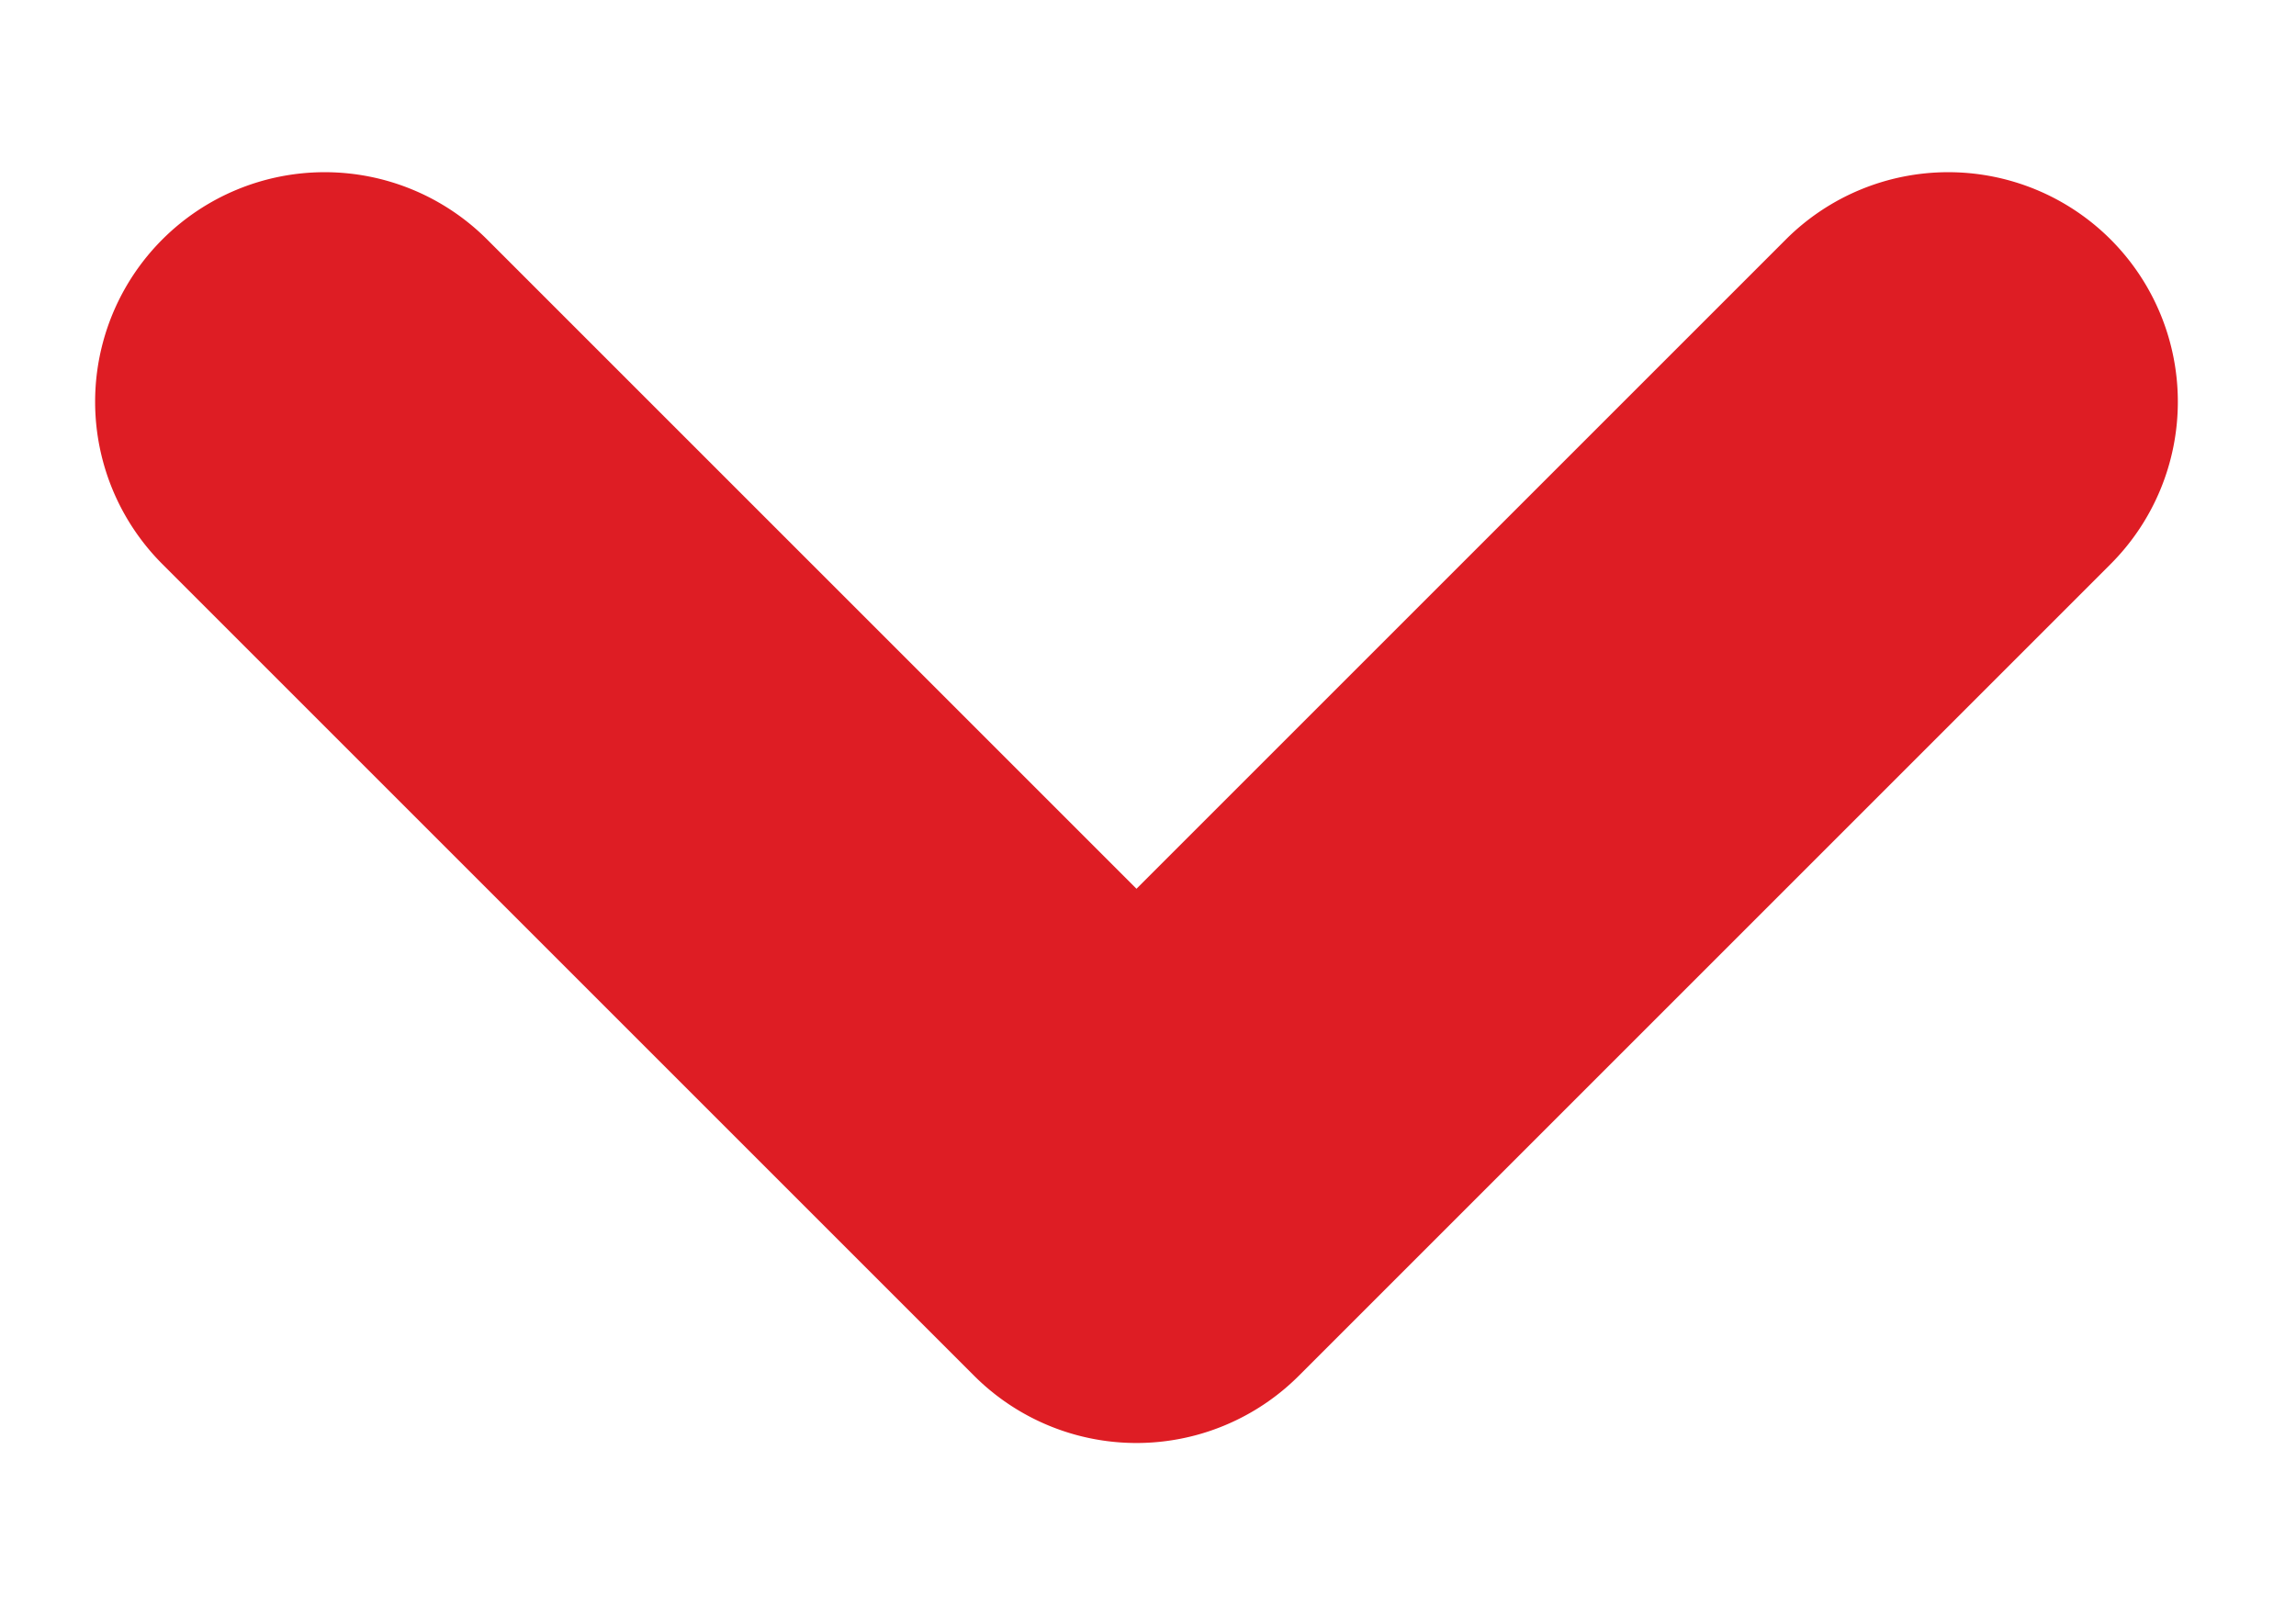 <svg xmlns="http://www.w3.org/2000/svg" xmlns:xlink="http://www.w3.org/1999/xlink" width="10" height="7" viewBox="0 0 10 7"><defs><clipPath id="a"><rect width="10" height="7" transform="translate(1628 -125)" fill="none"/></clipPath></defs><g transform="translate(-1628 125)" clip-path="url(#a)"><path d="M2490,46a1,1,0,0,1-1-1V41h-4a1,1,0,0,1,0-2h5a1,1,0,0,1,1,1v5A1,1,0,0,1,2490,46Z" transform="translate(3421.93 -1852.126) rotate(135)" fill="#de1d24"/></g></svg>